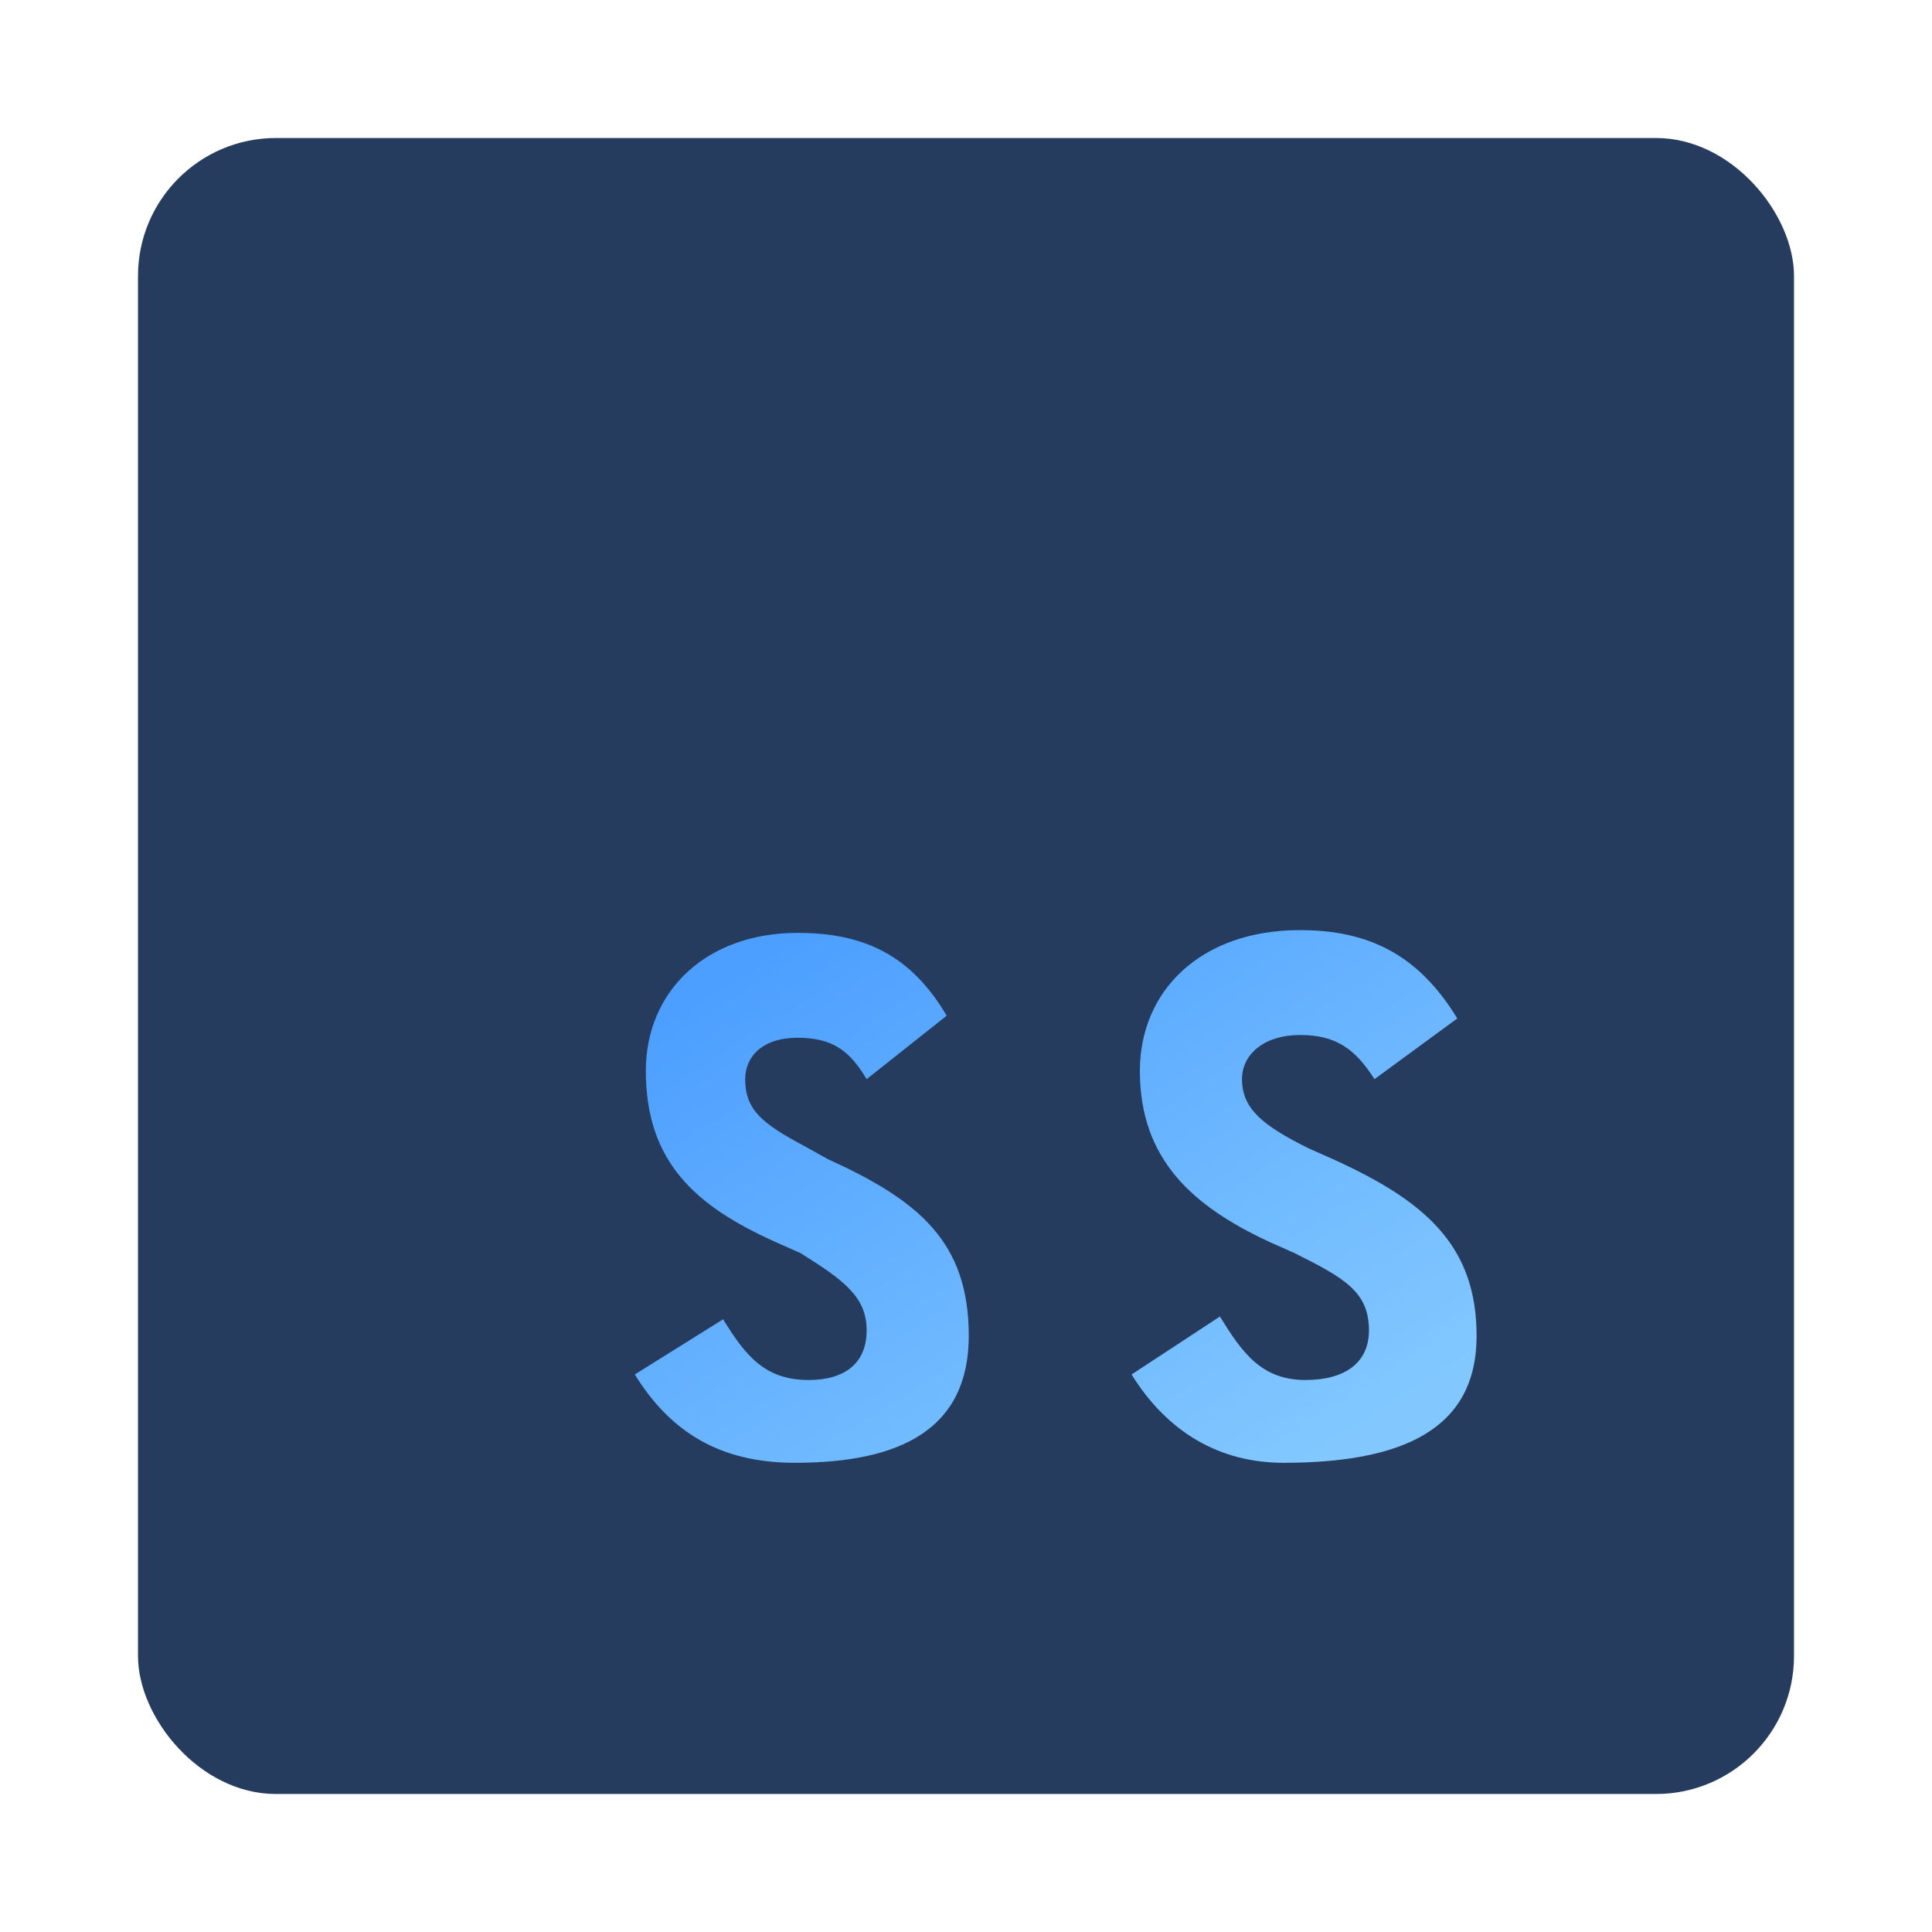 <svg width="70" height="70" viewBox="0 0 70 70" fill="none" xmlns="http://www.w3.org/2000/svg">
    <rect x="5" y="5" width="60" height="60" rx="5" fill="#253C5E" />
    <path d="M46.5 53C44.2 53 42.3 51.9 41 49.8L44.2 47.7C45 49 45.7 50 47.3 50C48.7 50 49.6 49.4 49.6 48.2C49.6 46.8 48.7 46.3 46.9 45.4L46 45C43.2 43.7 41.3 42 41.3 38.8C41.3 35.9 43.5 33.7 47.1 33.7C49.6 33.7 51.4 34.6 52.8 36.9L49.8 39.1C49.1 38 48.4 37.5 47.1 37.5C45.8 37.5 45 38.2 45 39.1C45 40.2 45.8 40.8 47.4 41.6L48.3 42C51.6 43.5 53.5 45.1 53.5 48.4C53.5 51.8 50.8 53 46.5 53ZM28.8 53C26.1 53 24.3 51.9 23 49.8L26.2 47.8C27 49.1 27.7 50 29.3 50C30.6 50 31.4 49.4 31.4 48.2C31.4 47 30.6 46.4 29 45.4L28.1 45C25.2 43.7 23.4 42.1 23.4 38.8C23.4 35.9 25.6 33.8 28.9 33.8C31.3 33.8 33 34.6 34.3 36.8L31.4 39.1C30.8 38.1 30.2 37.6 28.9 37.6C27.6 37.6 27 38.3 27 39.1C27 40.2 27.6 40.7 29.1 41.5L30 42C33.3 43.5 35.1 45 35.1 48.4C35.1 51.8 32.6 53 28.8 53Z" fill="url(#jsGradient)"/>
    <defs>
        <linearGradient id="jsGradient" x1="10%" y1="10%" x2="90%" y2="90%">
            <stop offset="0%" stop-color="#4D9FFF" />
            <stop offset="100%" stop-color="#82C8FF" />
        </linearGradient>
    </defs>
</svg>